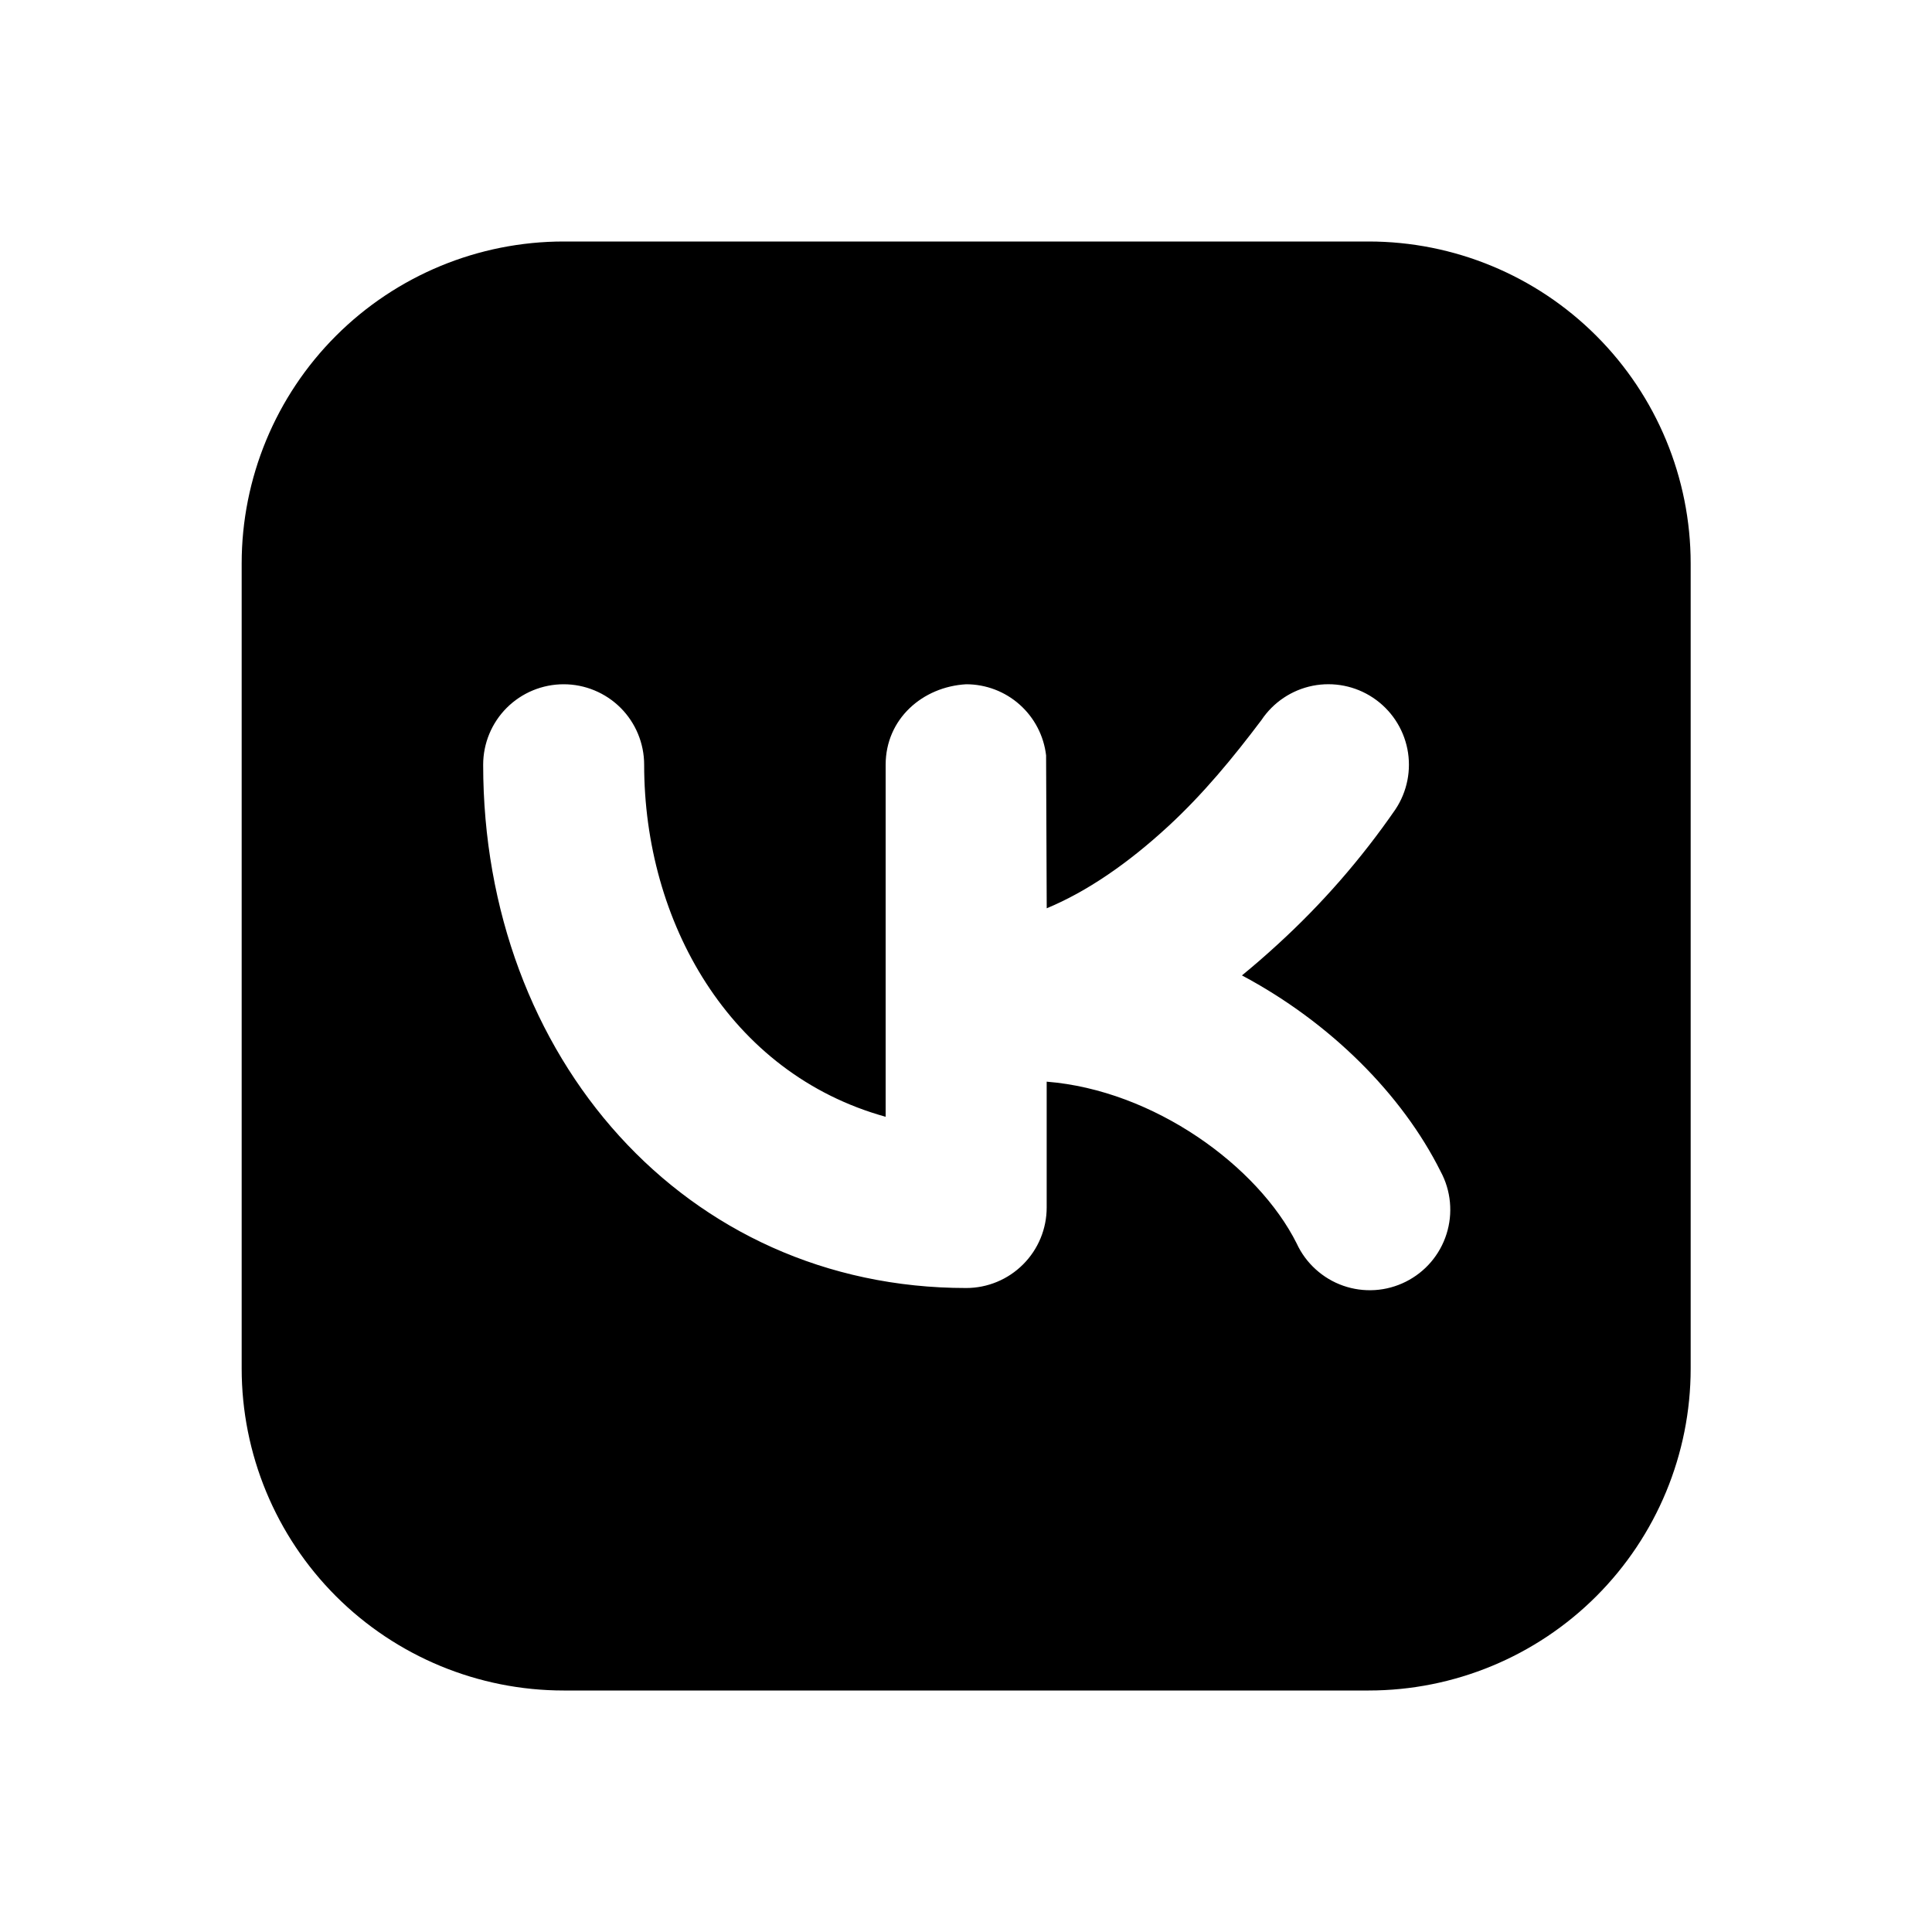 <?xml version="1.0" encoding="UTF-8"?> <svg xmlns="http://www.w3.org/2000/svg" width="46" height="46" viewBox="0 0 46 46" fill="none"><path fill-rule="evenodd" clip-rule="evenodd" d="M13.421 5.75C11.387 5.75 9.437 6.558 7.999 7.996C6.562 9.433 5.754 11.383 5.754 13.417V32.583C5.754 34.617 6.562 36.567 7.999 38.005C9.437 39.442 11.387 40.25 13.421 40.25H32.587C34.621 40.25 36.571 39.442 38.008 38.005C39.446 36.567 40.254 34.617 40.254 32.583V13.417C40.254 11.383 39.446 9.433 38.008 7.996C36.571 6.558 34.621 5.75 32.587 5.75H13.421ZM33.224 19.272C33.506 18.849 33.608 18.331 33.509 17.833C33.409 17.334 33.116 16.896 32.693 16.614C32.27 16.331 31.752 16.229 31.253 16.328C30.755 16.428 30.316 16.722 30.034 17.145C29.356 18.045 28.645 18.908 27.813 19.675C26.849 20.564 25.873 21.231 24.922 21.626L24.907 17.984C24.852 17.518 24.628 17.088 24.277 16.776C23.927 16.464 23.473 16.292 23.004 16.292C21.965 16.351 21.087 17.118 21.087 18.208V26.59C17.354 25.555 15.337 21.932 15.337 18.208C15.337 17.7 15.135 17.212 14.776 16.853C14.416 16.494 13.929 16.292 13.421 16.292C12.912 16.292 12.425 16.494 12.065 16.853C11.706 17.212 11.504 17.7 11.504 18.208C11.504 25.17 16.315 30.667 23.004 30.667C23.512 30.667 24 30.465 24.359 30.105C24.719 29.746 24.921 29.258 24.921 28.75V25.754C27.474 25.957 29.95 27.761 30.874 29.607C30.981 29.84 31.135 30.049 31.325 30.221C31.515 30.394 31.737 30.527 31.98 30.612C32.222 30.697 32.479 30.732 32.735 30.716C32.991 30.7 33.241 30.632 33.471 30.517C33.7 30.402 33.905 30.243 34.071 30.048C34.238 29.852 34.364 29.626 34.441 29.381C34.519 29.136 34.546 28.878 34.522 28.623C34.498 28.367 34.423 28.119 34.301 27.893C33.385 26.059 31.675 24.344 29.57 23.224C29.854 22.992 30.136 22.747 30.414 22.492C31.47 21.529 32.412 20.449 33.224 19.272Z" fill="black"></path></svg> 